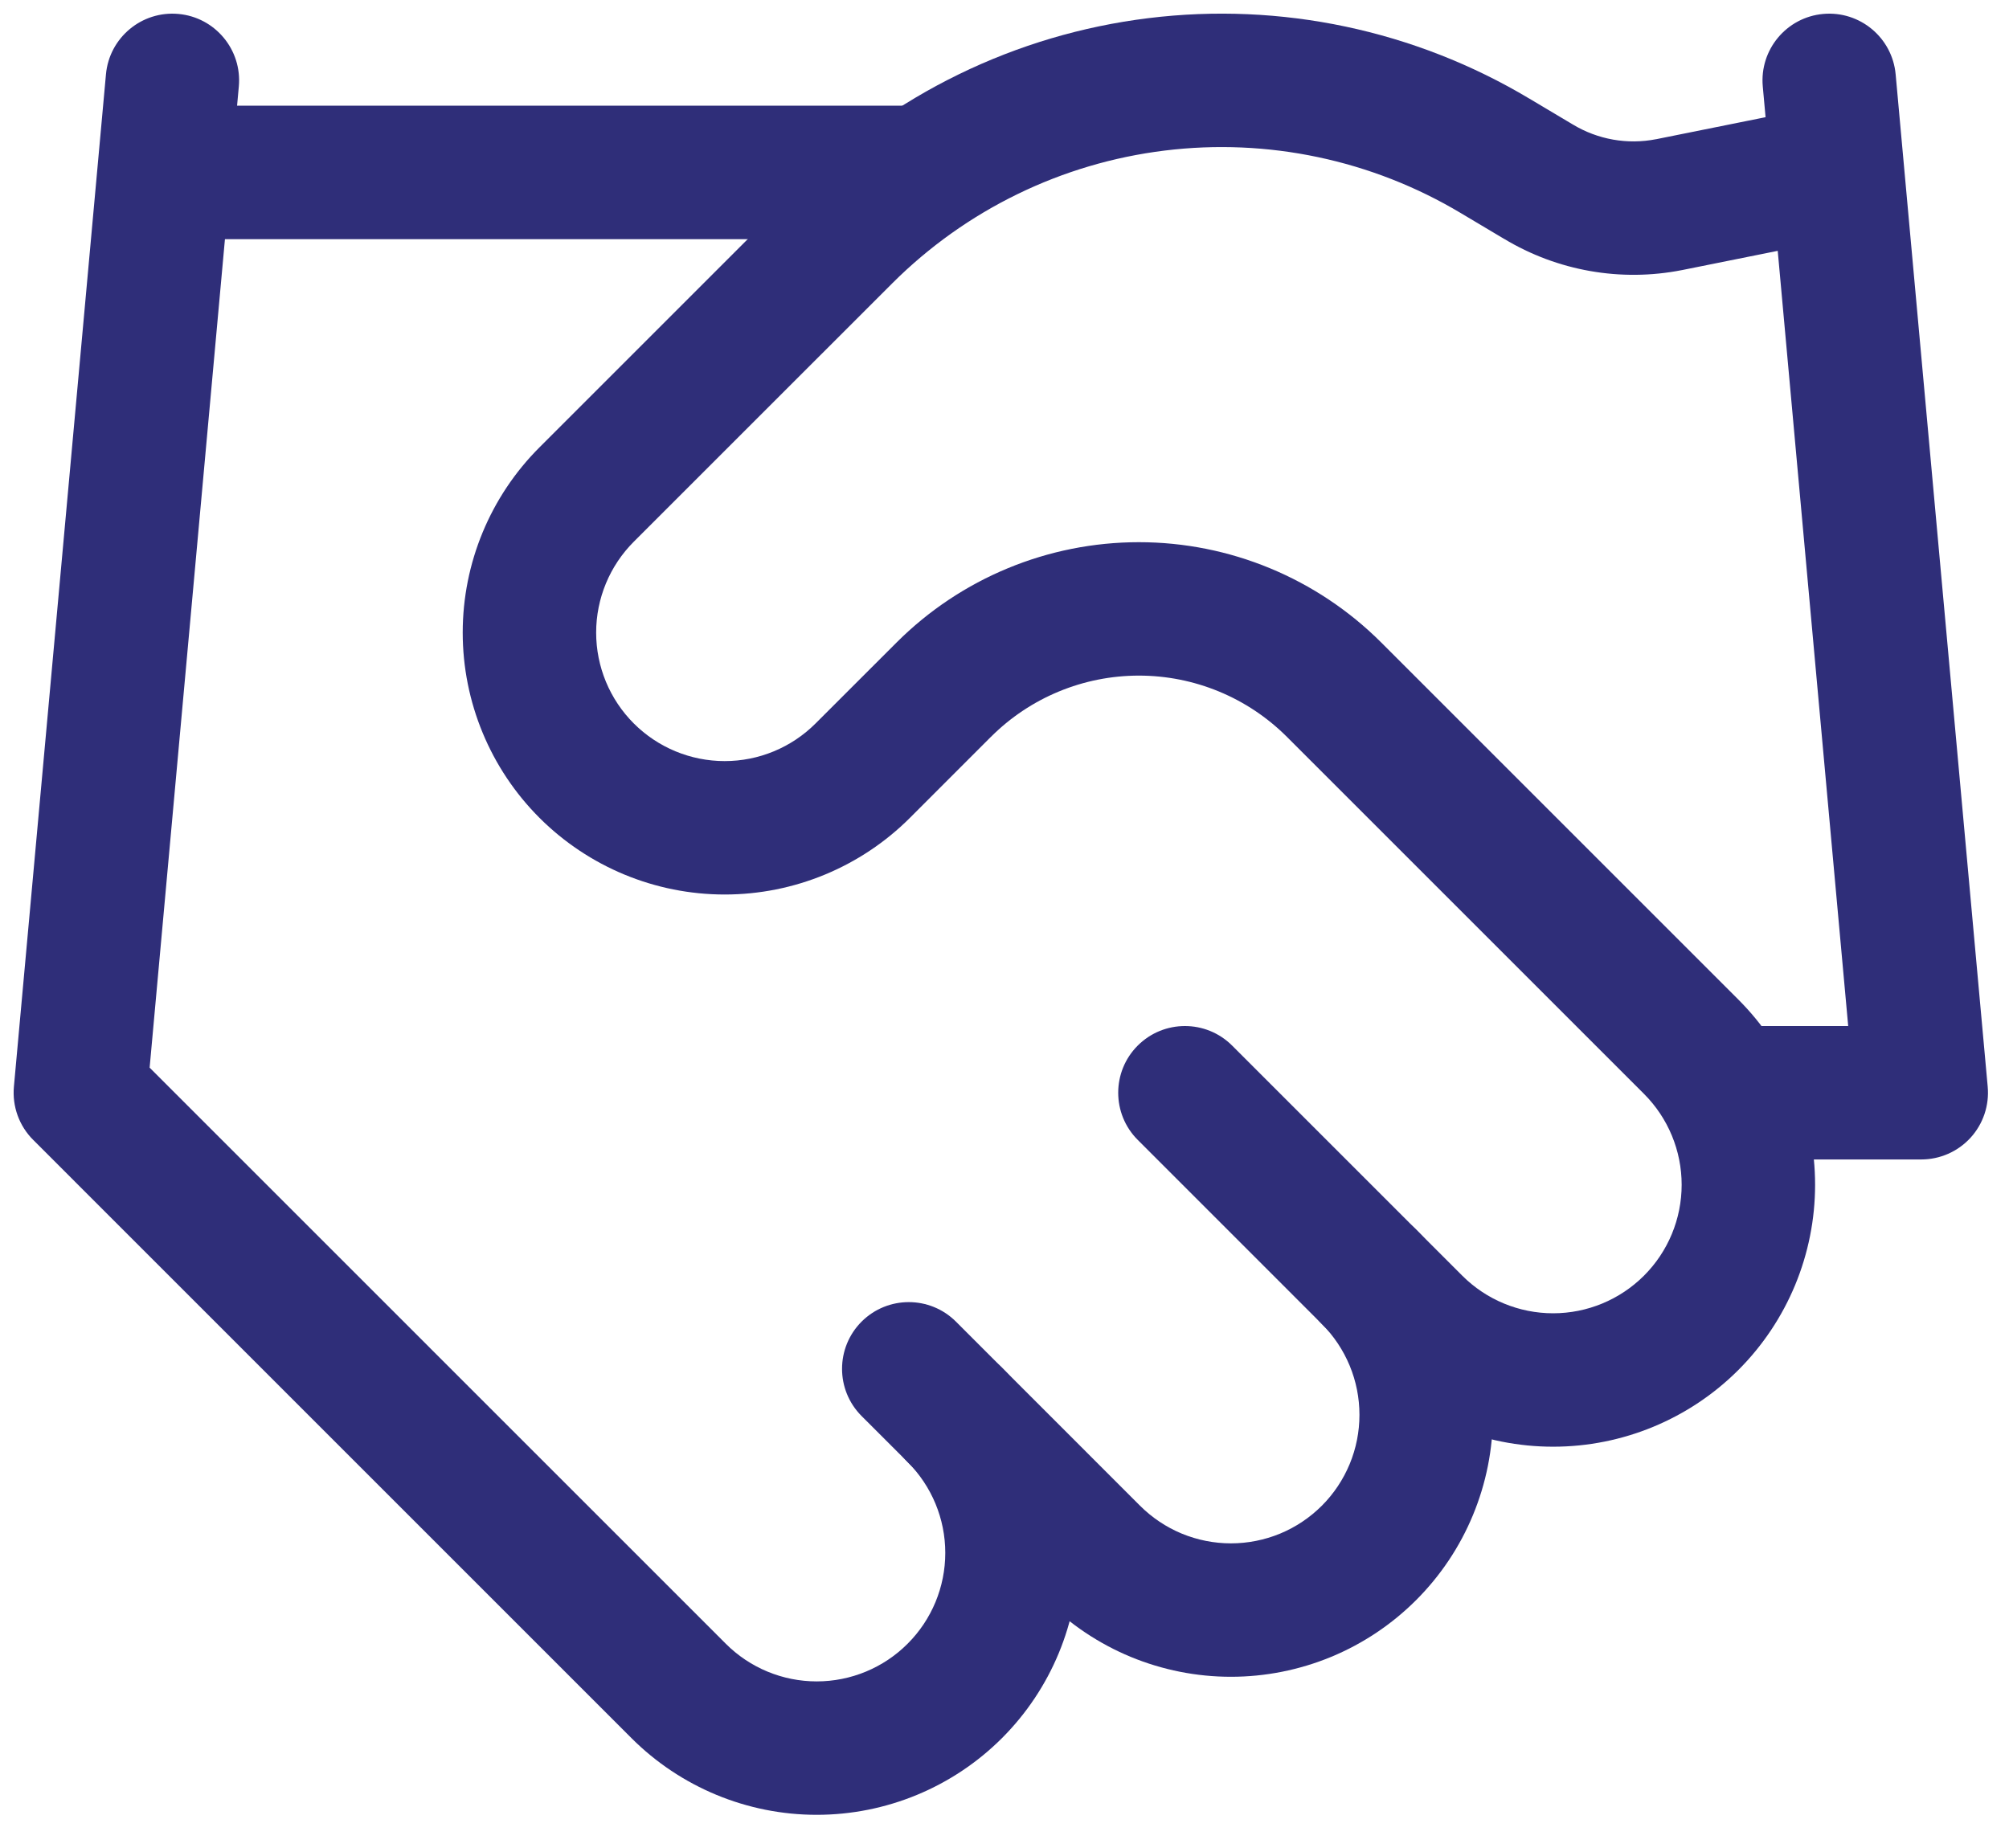 <svg width="50" height="46" viewBox="0 0 50 46" fill="none" xmlns="http://www.w3.org/2000/svg">
<path fill-rule="evenodd" clip-rule="evenodd" d="M32.898 30.608C33.546 29.959 34.597 29.959 35.246 30.608C35.851 31.213 36.332 31.932 36.659 32.723C36.987 33.514 37.156 34.362 37.156 35.218C37.156 36.074 36.987 36.922 36.659 37.713C36.332 38.504 35.851 39.223 35.246 39.828C34.64 40.434 33.922 40.914 33.131 41.242C32.34 41.569 31.492 41.738 30.636 41.738C29.779 41.738 28.931 41.569 28.14 41.242C27.349 40.914 26.631 40.434 26.025 39.828L21.443 35.247C20.795 34.598 20.795 33.547 21.443 32.898C22.092 32.25 23.143 32.25 23.792 32.898L28.373 37.48C28.671 37.777 29.023 38.013 29.411 38.174C29.799 38.334 30.215 38.417 30.636 38.417C31.056 38.417 31.471 38.334 31.86 38.174C32.248 38.013 32.6 37.777 32.898 37.48C33.195 37.183 33.43 36.83 33.591 36.442C33.752 36.054 33.834 35.638 33.834 35.218C33.834 34.798 33.752 34.382 33.591 33.994C33.43 33.606 33.195 33.253 32.898 32.956C32.249 32.307 32.249 31.256 32.898 30.608Z" fill="#2F2E79"/>
<path fill-rule="evenodd" clip-rule="evenodd" d="M36.358 5.305C34.142 3.98 31.547 3.432 28.985 3.748C26.422 4.063 24.039 5.225 22.211 7.048C22.21 7.048 22.211 7.047 22.211 7.048L15.774 13.484C15.174 14.084 14.837 14.898 14.837 15.746C14.837 16.595 15.174 17.408 15.774 18.008C16.374 18.608 17.188 18.945 18.036 18.945C18.885 18.945 19.698 18.608 20.298 18.008L22.315 15.992C23.915 14.394 26.084 13.496 28.345 13.496C30.606 13.496 32.775 14.394 34.375 15.992L43.264 24.881C44.487 26.103 45.174 27.762 45.174 29.491C45.174 31.22 44.487 32.879 43.264 34.102C42.041 35.324 40.383 36.011 38.654 36.011C36.924 36.011 35.266 35.324 34.043 34.102L28.316 28.374C27.668 27.726 27.668 26.674 28.316 26.026C28.965 25.378 30.016 25.378 30.665 26.026L36.392 31.753C36.992 32.353 37.805 32.69 38.654 32.69C39.502 32.69 40.316 32.353 40.916 31.753C41.516 31.153 41.853 30.34 41.853 29.491C41.853 28.643 41.516 27.829 40.916 27.229L32.028 18.341C31.051 17.365 29.726 16.817 28.345 16.817C26.964 16.817 25.64 17.365 24.663 18.341C24.663 18.341 24.663 18.341 24.663 18.341C24.662 18.341 24.662 18.341 24.662 18.341L22.647 20.357C21.424 21.579 19.765 22.266 18.036 22.266C16.307 22.266 14.649 21.579 13.426 20.357C12.203 19.134 11.516 17.475 11.516 15.746C11.516 14.017 12.203 12.358 13.426 11.136L19.865 4.697C22.216 2.352 25.282 0.858 28.579 0.452C31.874 0.045 35.211 0.75 38.061 2.454C38.062 2.454 38.062 2.454 38.062 2.454L39.145 3.099C39.766 3.474 40.505 3.605 41.216 3.465C41.217 3.465 41.218 3.465 41.219 3.465L45.199 2.664C46.098 2.483 46.973 3.065 47.154 3.965C47.335 4.864 46.753 5.739 45.854 5.92L41.867 6.722L41.861 6.723C40.34 7.023 38.761 6.745 37.434 5.945C37.432 5.945 37.431 5.944 37.429 5.943L36.358 5.305Z" fill="#2F2E79"/>
<path fill-rule="evenodd" clip-rule="evenodd" d="M45.375 0.347C46.289 0.264 47.096 0.938 47.179 1.851L49.47 27.05C49.512 27.515 49.357 27.976 49.043 28.32C48.728 28.665 48.283 28.861 47.816 28.861H43.235C42.318 28.861 41.574 28.117 41.574 27.2C41.574 26.283 42.318 25.54 43.235 25.54H45.998L43.872 2.152C43.789 1.238 44.462 0.43 45.375 0.347Z" fill="#2F2E79"/>
<path fill-rule="evenodd" clip-rule="evenodd" d="M4.441 0.347C5.354 0.43 6.027 1.238 5.944 2.151L3.724 26.576L18.064 40.916C18.664 41.516 19.478 41.853 20.326 41.853C21.175 41.853 21.989 41.516 22.588 40.916C23.189 40.316 23.526 39.503 23.526 38.654C23.526 37.806 23.189 36.992 22.588 36.392C21.94 35.744 21.94 34.692 22.588 34.044C23.237 33.395 24.288 33.395 24.937 34.044C26.16 35.267 26.847 36.925 26.847 38.654C26.847 40.383 26.16 42.042 24.937 43.265C23.714 44.487 22.056 45.174 20.326 45.174C18.597 45.174 16.939 44.487 15.716 43.265L0.826 28.374C0.477 28.026 0.302 27.541 0.346 27.05L2.637 1.851C2.72 0.937 3.528 0.264 4.441 0.347Z" fill="#2F2E79"/>
<path fill-rule="evenodd" clip-rule="evenodd" d="M2.63 4.292C2.63 3.375 3.373 2.631 4.29 2.631H22.617C23.534 2.631 24.278 3.375 24.278 4.292C24.278 5.209 23.534 5.953 22.617 5.953H4.29C3.373 5.953 2.63 5.209 2.63 4.292Z" fill="#2F2E79"/>
</svg>
